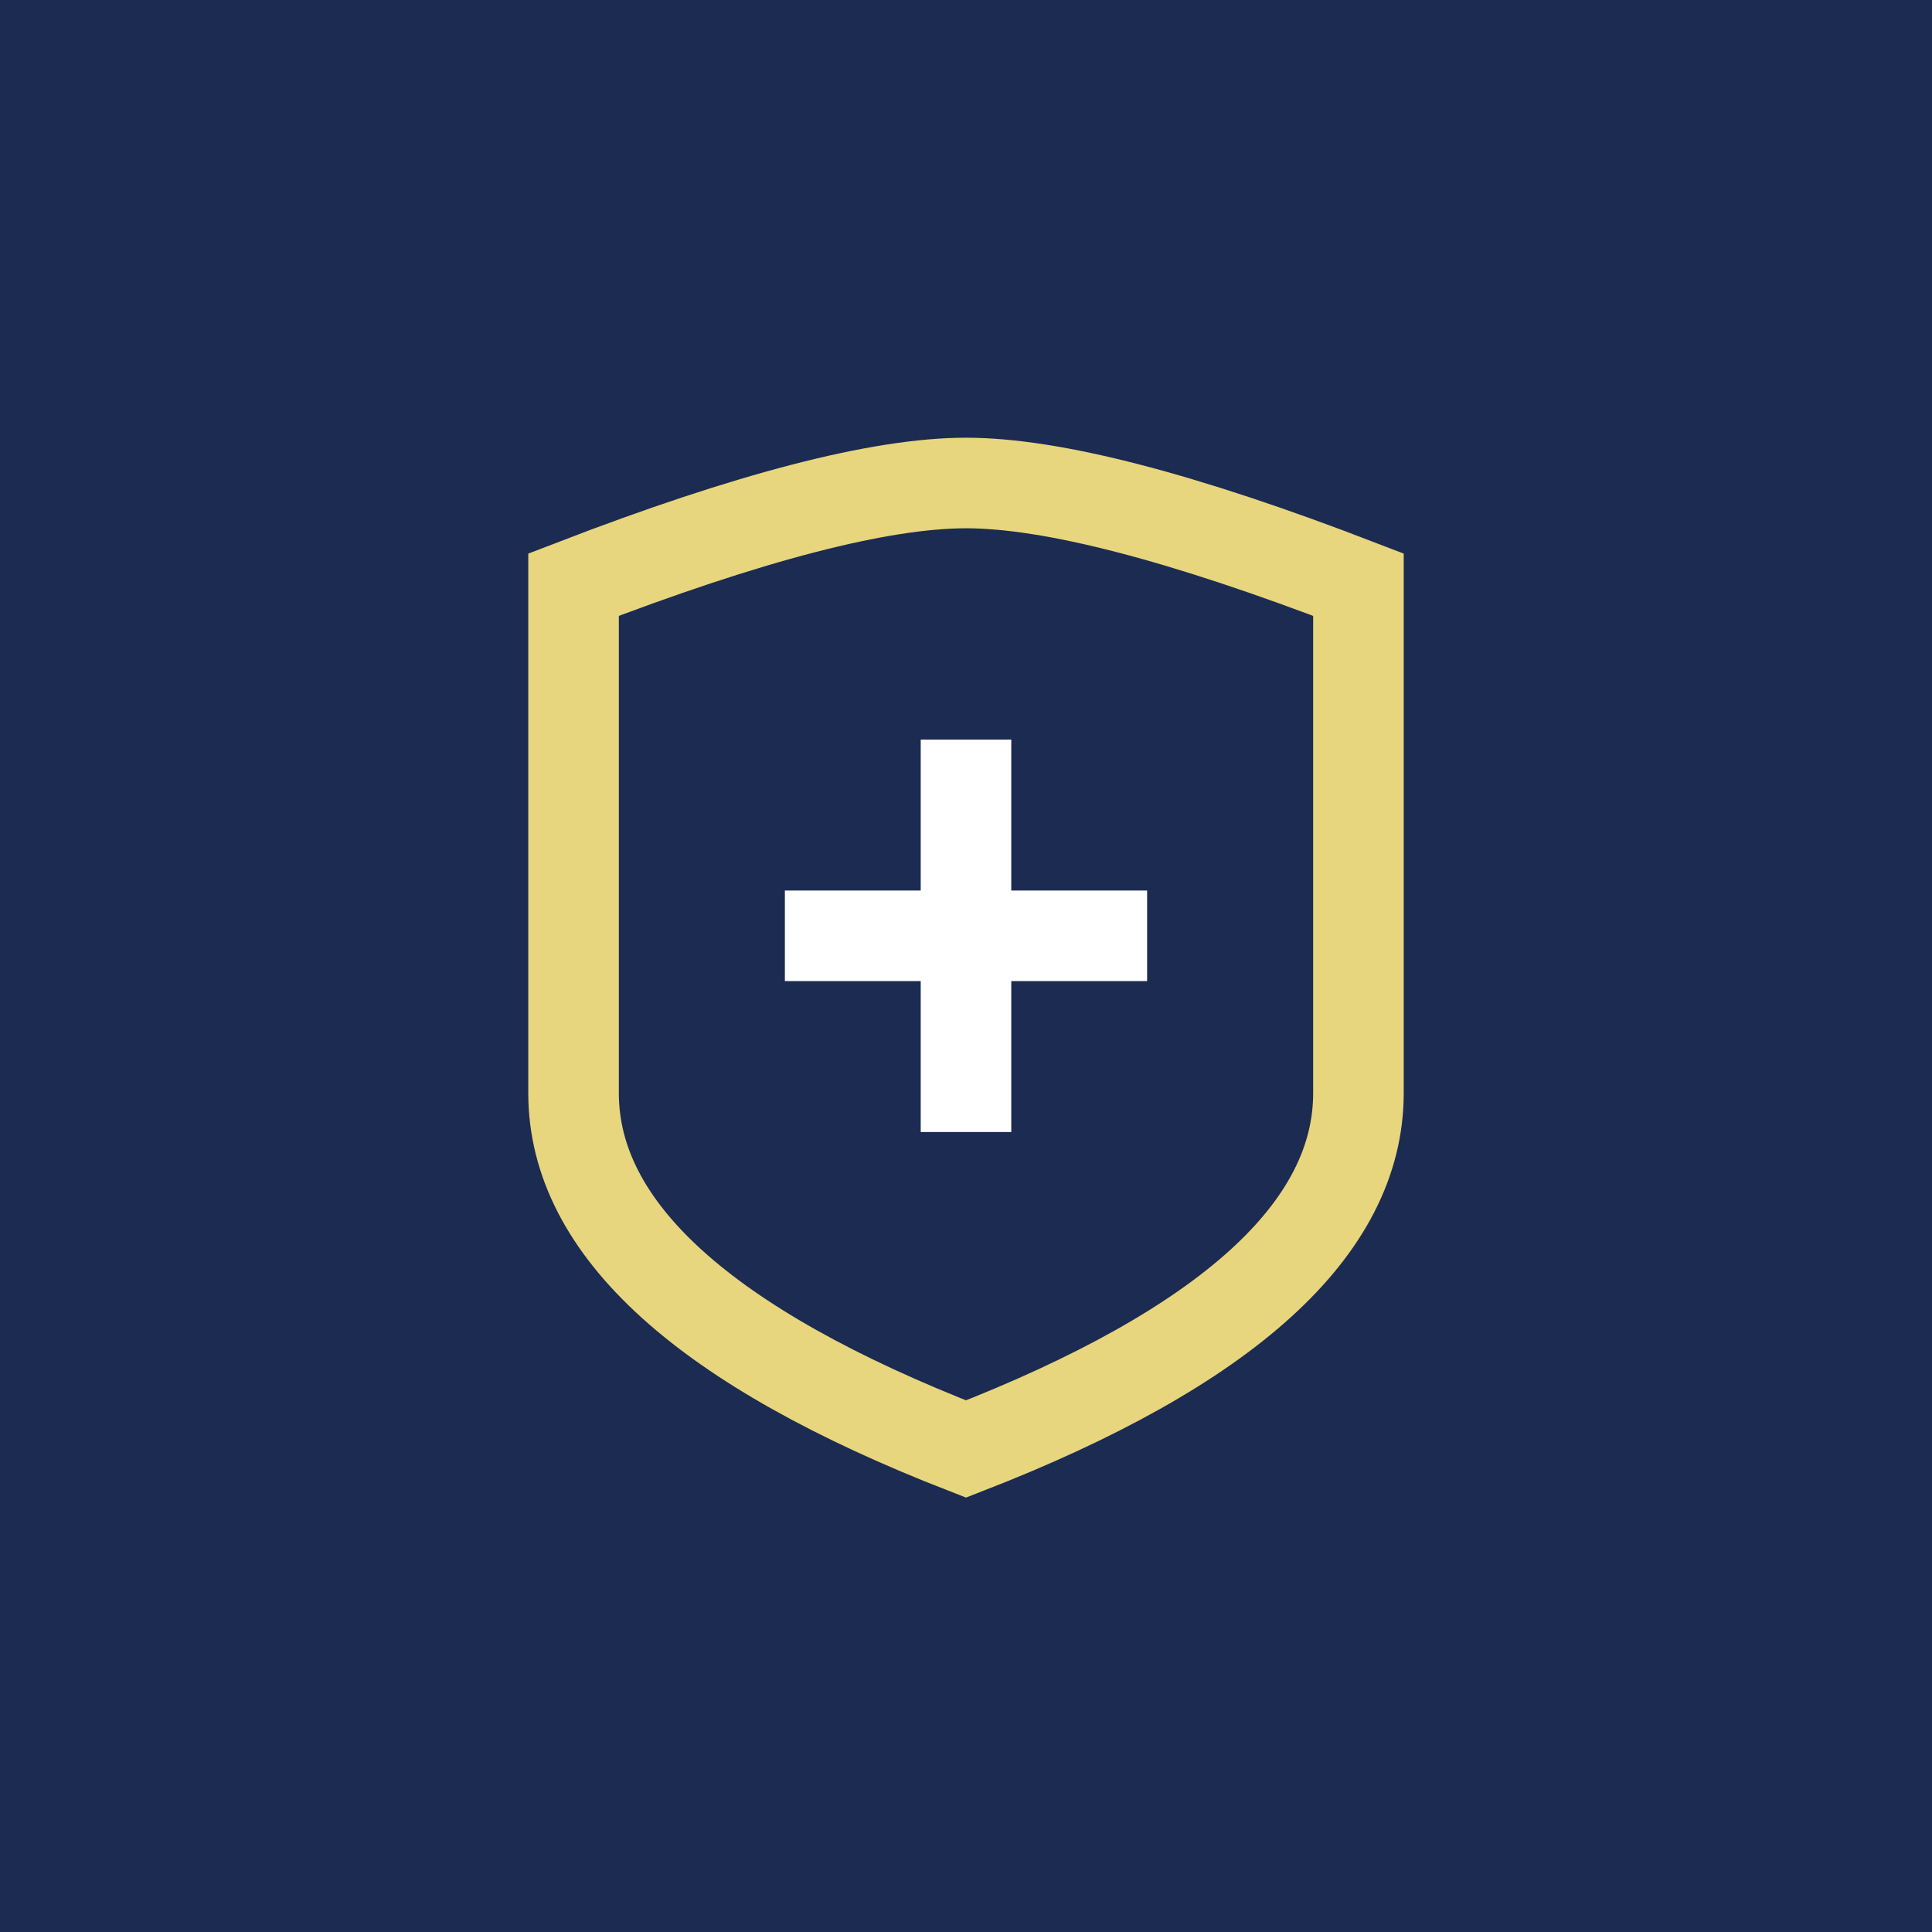 <?xml version="1.0" encoding="UTF-8"?> <svg xmlns="http://www.w3.org/2000/svg" width="64" height="64" viewBox="0 0 64 64" fill="none"><rect x="0" y="0" width="64" height="64" fill="#808080" stroke="none"/> <rect x="64" y="64" width="64" height="64" transform="rotate(-180 64 64)" fill="#1C2B51"></rect> <path d="M45 36.211C45 40.702 40.667 44.632 32 48C23.333 44.632 19 40.702 19 36.211C19 31.719 19 26.105 19 19.368C24.824 17.123 29.157 16 32 16C34.843 16 39.176 17.123 45 19.368C45 26.105 45 31.719 45 36.211Z" stroke="#E7D67D" stroke-width="3" stroke-linecap="square"></path> <path d="M32 36V26M38 31H26H38Z" stroke="white" stroke-width="3" stroke-linecap="square"></path> </svg> 